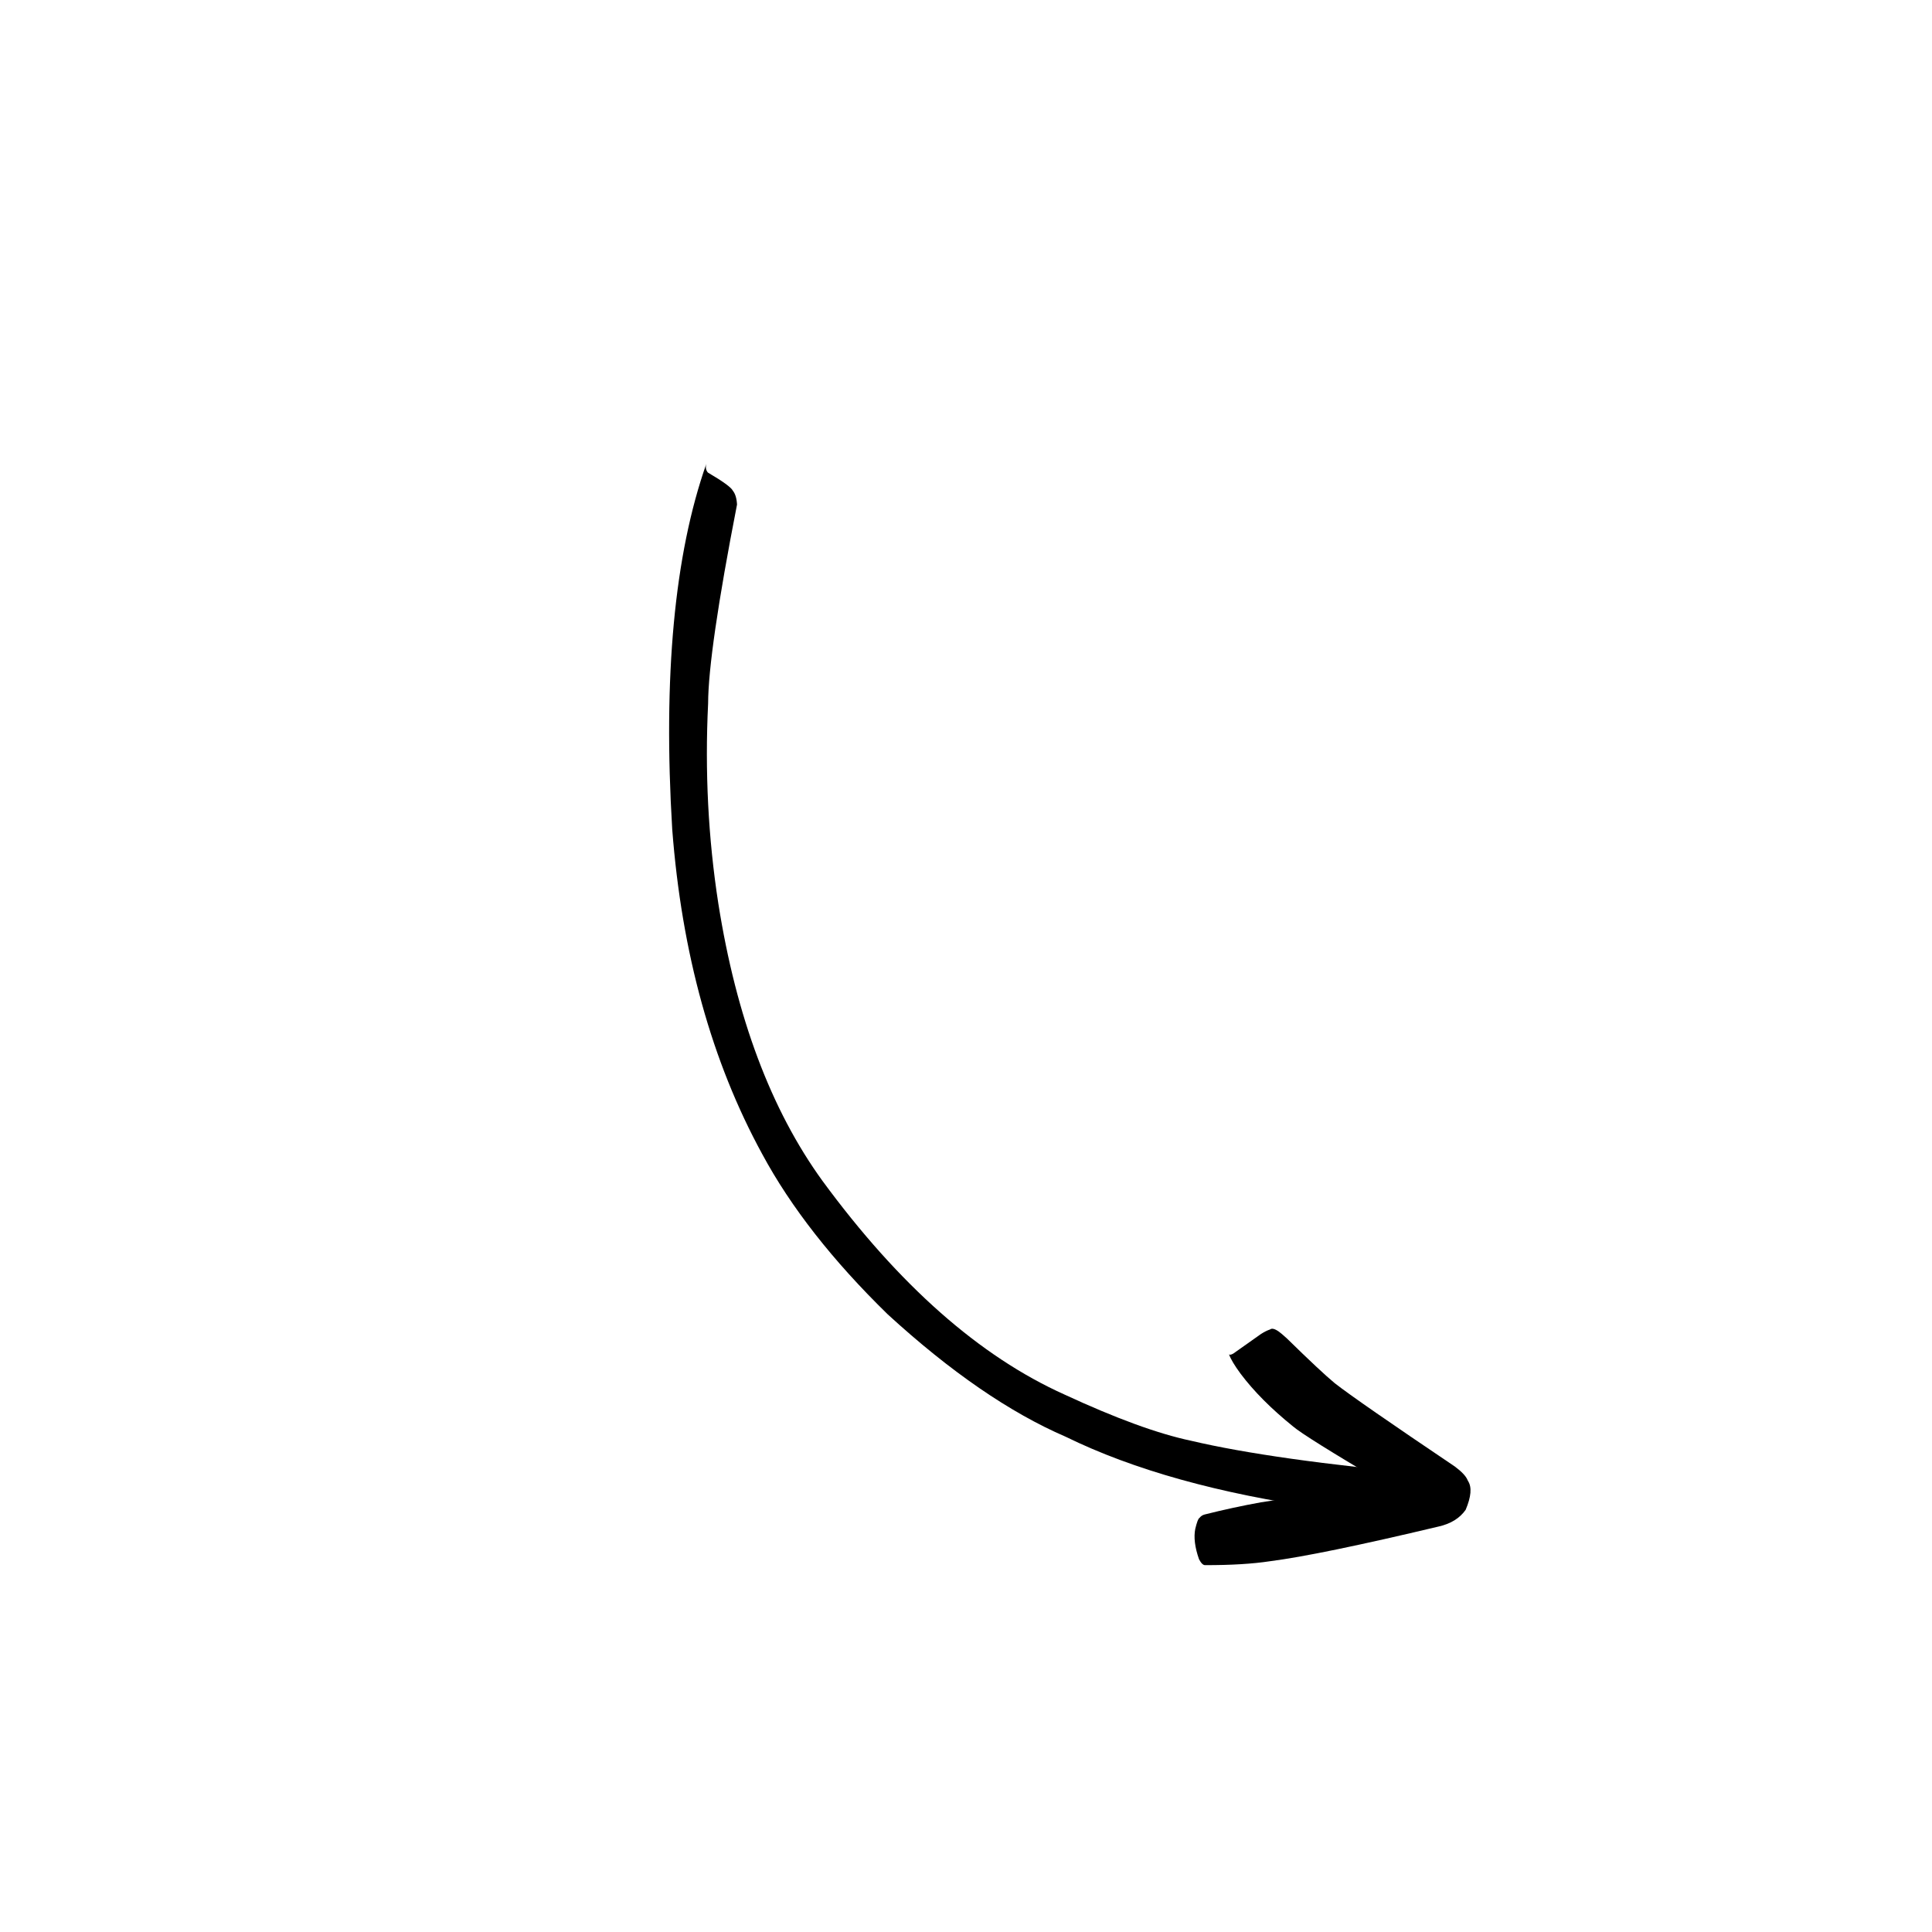 <svg xmlns="http://www.w3.org/2000/svg" xmlns:xlink="http://www.w3.org/1999/xlink" width="500" viewBox="0 0 375 375" height="500" preserveAspectRatio="xMidYMid meet"><defs><clipPath id="19bdf0bffb"><path d="M 129 89 L 283 89 L 283 294 L 129 294 Z M 129 89 " clip-rule="nonzero"></path></clipPath><clipPath id="dc9c01c44b"><path d="M 161.273 75.832 L 288.598 293.305 L 213.516 337.258 L 86.195 119.789 Z M 161.273 75.832 " clip-rule="nonzero"></path></clipPath><clipPath id="f59dee1f34"><path d="M 161.273 75.832 L 288.598 293.305 L 213.516 337.258 L 86.195 119.789 Z M 161.273 75.832 " clip-rule="nonzero"></path></clipPath><clipPath id="55bb629c3c"><path d="M 161.273 75.832 L 288.598 293.305 L 213.516 337.258 L 86.195 119.789 Z M 161.273 75.832 " clip-rule="nonzero"></path></clipPath><clipPath id="fc362b93ad"><path d="M 231 257 L 286 257 L 286 304 L 231 304 Z M 231 257 " clip-rule="nonzero"></path></clipPath><clipPath id="45c5df30b2"><path d="M 161.273 75.832 L 288.598 293.305 L 213.516 337.258 L 86.195 119.789 Z M 161.273 75.832 " clip-rule="nonzero"></path></clipPath><clipPath id="5e93ad1385"><path d="M 161.273 75.832 L 288.598 293.305 L 213.516 337.258 L 86.195 119.789 Z M 161.273 75.832 " clip-rule="nonzero"></path></clipPath><clipPath id="411f0c13e9"><path d="M 161.273 75.832 L 288.598 293.305 L 213.516 337.258 L 86.195 119.789 Z M 161.273 75.832 " clip-rule="nonzero"></path></clipPath></defs><g clip-path="url(#19bdf0bffb)"><g clip-path="url(#dc9c01c44b)"><g clip-path="url(#f59dee1f34)"><g clip-path="url(#55bb629c3c)"><path fill="#000000" d="M 281.898 288.539 L 281.711 288.219 C 280.742 287.078 279.359 286.398 277.566 286.184 C 257.199 284.316 241.738 282.137 231.18 279.648 C 224.789 278.301 216.598 275.309 206.609 270.676 C 190.152 263.277 174.492 249.449 159.633 229.195 C 149.648 215.41 142.91 197.461 139.422 175.34 C 137.457 162.645 136.801 149.711 137.445 136.543 C 137.461 129.906 139.332 117.035 143.055 97.934 C 142.992 96.738 142.723 95.844 142.242 95.246 C 141.938 94.609 140.324 93.438 137.41 91.73 C 137.008 91.281 136.906 90.699 137.113 89.977 C 130.895 107.629 128.684 131.301 130.48 160.996 C 132.332 185.078 138.156 206.078 147.945 224.004 C 153.504 234.32 161.625 244.688 172.305 255.113 C 184.484 266.27 196 274.188 206.84 278.867 C 219.984 285.309 236.613 289.945 256.734 292.781 C 274.883 294.938 283.27 293.523 281.898 288.539 " fill-opacity="1" fill-rule="nonzero"></path></g></g></g></g><g clip-path="url(#fc362b93ad)"><g clip-path="url(#45c5df30b2)"><g clip-path="url(#5e93ad1385)"><g clip-path="url(#411f0c13e9)"><path fill="#000000" d="M 284.949 287.469 L 284.855 287.281 C 284.551 286.531 283.73 285.656 282.398 284.66 C 269.719 276.117 261.941 270.723 259.074 268.477 C 257.32 267.031 254.227 264.141 249.793 259.797 C 249.016 259.094 248.5 258.652 248.238 258.477 C 247.434 257.906 246.859 257.766 246.512 258.051 C 245.992 258.219 245.41 258.512 244.762 258.922 L 239.371 262.734 C 238.957 262.965 238.684 263.012 238.555 262.879 C 238.863 263.77 239.613 265.027 240.805 266.648 C 243.363 270.055 246.762 273.465 250.996 276.883 C 252.484 278.156 258.359 281.832 268.621 287.902 L 244.746 291.598 C 241.188 292.238 237.543 293.027 233.812 293.965 C 233.406 294.07 233.07 294.297 232.801 294.645 C 232.59 294.727 232.324 295.422 232.004 296.734 C 231.676 298.359 231.914 300.328 232.727 302.641 C 233.141 303.434 233.543 303.82 233.938 303.793 C 238.934 303.801 243.129 303.547 246.523 303.031 C 252.898 302.215 263.809 299.969 279.254 296.293 C 281.598 295.762 283.34 294.684 284.48 293.059 C 285.559 290.516 285.715 288.652 284.949 287.469 " fill-opacity="1" fill-rule="nonzero"></path></g></g></g></g></svg>